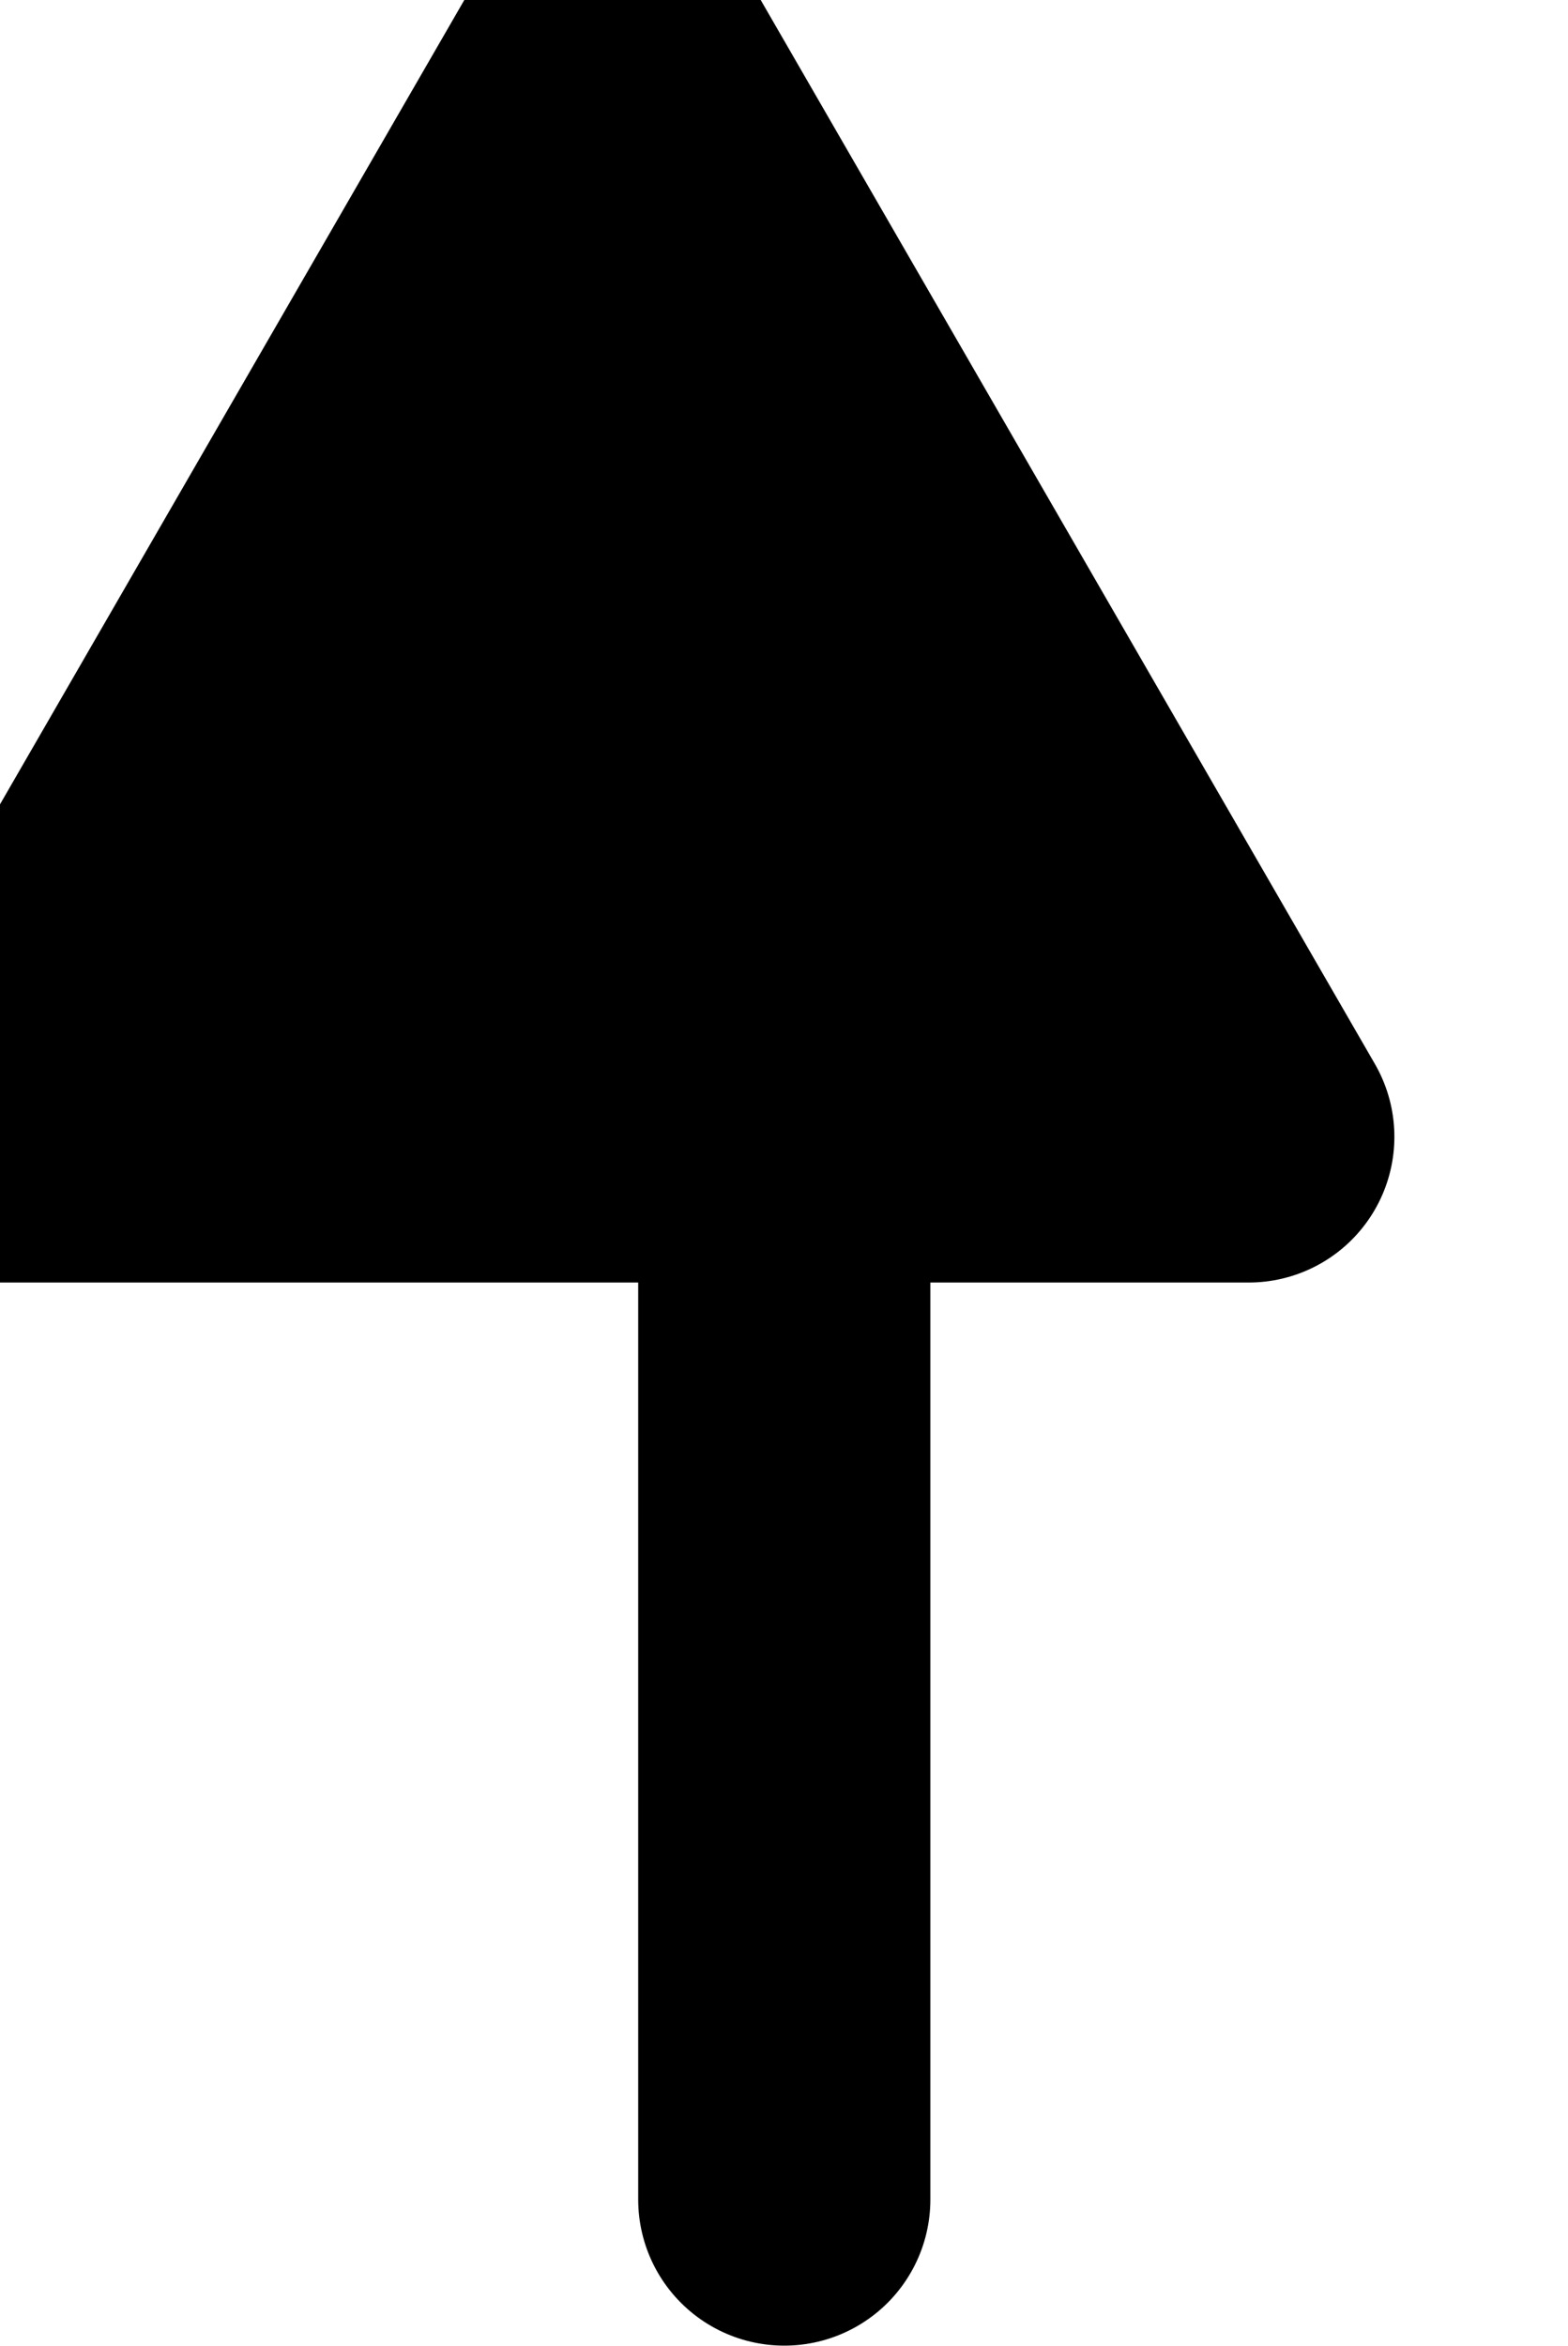 <?xml version="1.0" encoding="UTF-8" standalone="no"?>
<!-- Created with Inkscape (http://www.inkscape.org/) -->

<svg
   width="2.839mm"
   height="4.247mm"
   viewBox="0 0 2.839 4.247"
   version="1.1"
   id="svg3560"
   inkscape:version="1.1 (c68e22c387, 2021-05-23)"
   sodipodi:docname="flop-click-shake.svg"
   xmlns:inkscape="http://www.inkscape.org/namespaces/inkscape"
   xmlns:sodipodi="http://sodipodi.sourceforge.net/DTD/sodipodi-0.dtd"
   xmlns="http://www.w3.org/2000/svg"
   xmlns:svg="http://www.w3.org/2000/svg">
  <sodipodi:namedview
     id="namedview3562"
     pagecolor="#505050"
     bordercolor="#ffffff"
     borderopacity="1"
     inkscape:pageshadow="0"
     inkscape:pageopacity="0"
     inkscape:pagecheckerboard="1"
     inkscape:document-units="mm"
     showgrid="false"
     fit-margin-top="0"
     fit-margin-left="0"
     fit-margin-right="0"
     fit-margin-bottom="0"
     inkscape:zoom="2.7758979"
     inkscape:cx="55.117301"
     inkscape:cy="33.502673"
     inkscape:window-width="1920"
     inkscape:window-height="1120"
     inkscape:window-x="-11"
     inkscape:window-y="35"
     inkscape:window-maximized="1"
     inkscape:current-layer="layer1" />
  <defs
     id="defs3557" />
  <g
     inkscape:label="Layer 1"
     inkscape:groupmode="layer"
     id="layer1"
     transform="translate(-45.475,-93.191)">
    <g
       id="g63069"
       transform="matrix(1,0,0,-1,823.78,801.839)">
      <path
         sodipodi:type="star"
         style="fill:#000000;stroke:#000000;stroke-width:3.968;stroke-linecap:round;stroke-linejoin:round;stroke-miterlimit:4;stroke-dasharray:none;stop-color:#000000"
         id="path3453-8-2-7-13-9-5"
         inkscape:flatsided="true"
         sodipodi:sides="3"
         sodipodi:cx="880"
         sodipodi:cy="580"
         sodipodi:r1="10"
         sodipodi:r2="5"
         sodipodi:arg1="-1.5707963"
         sodipodi:arg2="-0.52359878"
         inkscape:rounded="0"
         inkscape:randomized="0"
         transform="matrix(0.133,0,0,-0.133,-894.236,784.395)"
         inkscape:transform-center-y="0.33337488"
         d="m 880,570 8.66,15 -17.32,0 z" />
      <path
         style="fill:none;stroke:#000000;stroke-width:0.529;stroke-linecap:round;stroke-linejoin:miter;stroke-miterlimit:4;stroke-dasharray:none;stroke-opacity:1"
         d="m -776.885,704.666 v 3.016"
         id="path864-2-1-6-1-2-7-4-0-9-6-2-2-2-9-1-9-2-3"
         sodipodi:nodetypes="cc" />
    </g>
  </g>
</svg>
